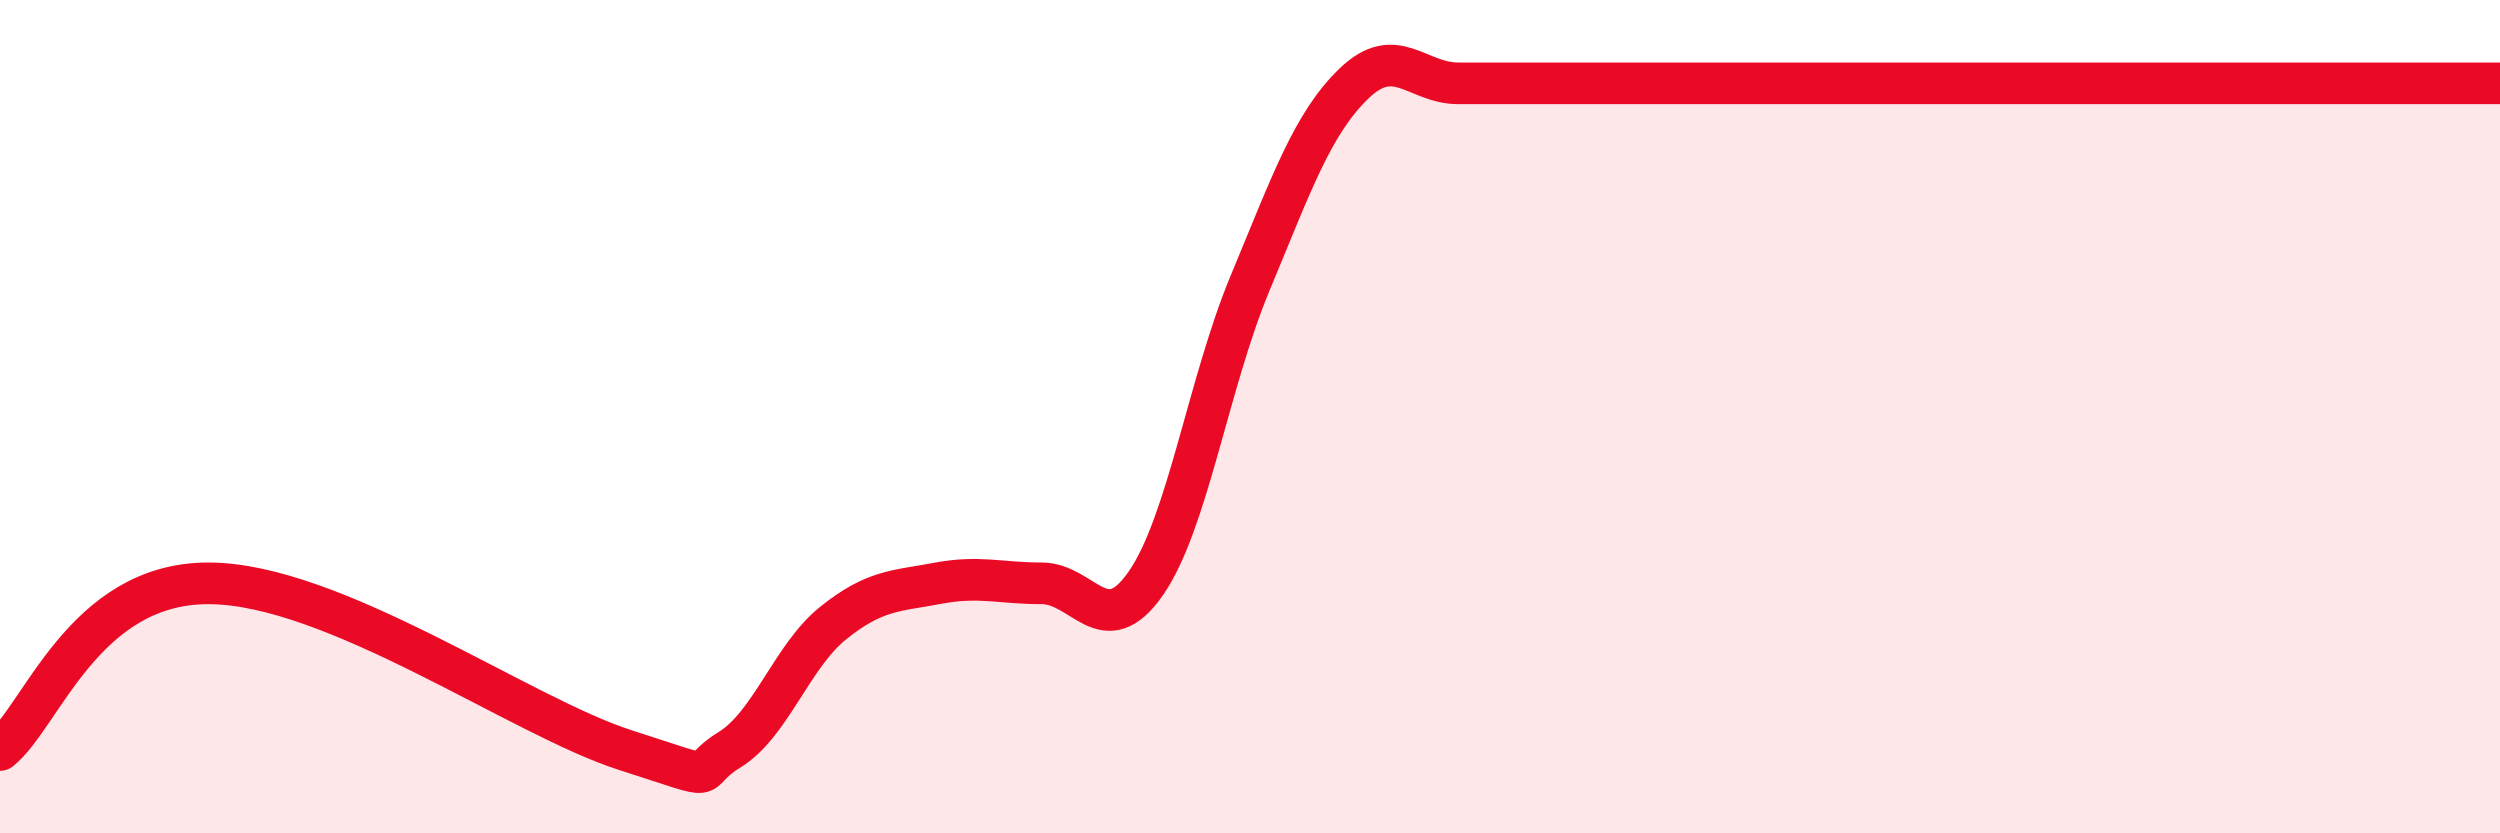 
    <svg width="60" height="20" viewBox="0 0 60 20" xmlns="http://www.w3.org/2000/svg">
      <path
        d="M 0,18 C 1,17.2 2,14 5,14 C 8,14 12.5,17.2 15,18 C 17.5,18.8 16.5,18.61 17.5,18 C 18.5,17.39 19,15.75 20,14.95 C 21,14.15 21.5,14.19 22.5,14 C 23.5,13.81 24,14 25,14 C 26,14 26.5,15.44 27.5,14 C 28.5,12.56 29,9.2 30,6.8 C 31,4.4 31.5,2.96 32.5,2 C 33.5,1.04 34,2 35,2 C 36,2 36.5,2 37.5,2 C 38.5,2 39,2 40,2 C 41,2 41.5,2 42.5,2 C 43.5,2 44,2 45,2 C 46,2 46.5,2 47.5,2 C 48.5,2 49,2 50,2 C 51,2 51.5,2 52.5,2 C 53.5,2 54,2 55,2 C 56,2 56.5,2 57.5,2 C 58.5,2 59.5,2 60,2L60 20L0 20Z"
        fill="#EB0A25"
        opacity="0.1"
        stroke-linecap="round"
        stroke-linejoin="round"
      />
      <path
        d="M 0,18 C 1,17.2 2,14 5,14 C 8,14 12.5,17.2 15,18 C 17.5,18.8 16.5,18.61 17.5,18 C 18.5,17.39 19,15.75 20,14.95 C 21,14.15 21.5,14.19 22.5,14 C 23.5,13.81 24,14 25,14 C 26,14 26.5,15.44 27.5,14 C 28.5,12.56 29,9.2 30,6.8 C 31,4.4 31.5,2.96 32.5,2 C 33.5,1.04 34,2 35,2 C 36,2 36.5,2 37.5,2 C 38.5,2 39,2 40,2 C 41,2 41.5,2 42.5,2 C 43.5,2 44,2 45,2 C 46,2 46.5,2 47.5,2 C 48.5,2 49,2 50,2 C 51,2 51.5,2 52.5,2 C 53.5,2 54,2 55,2 C 56,2 56.5,2 57.5,2 C 58.5,2 59.5,2 60,2"
        stroke="#EB0A25"
        stroke-width="1"
        fill="none"
        stroke-linecap="round"
        stroke-linejoin="round"
      />
    </svg>
  